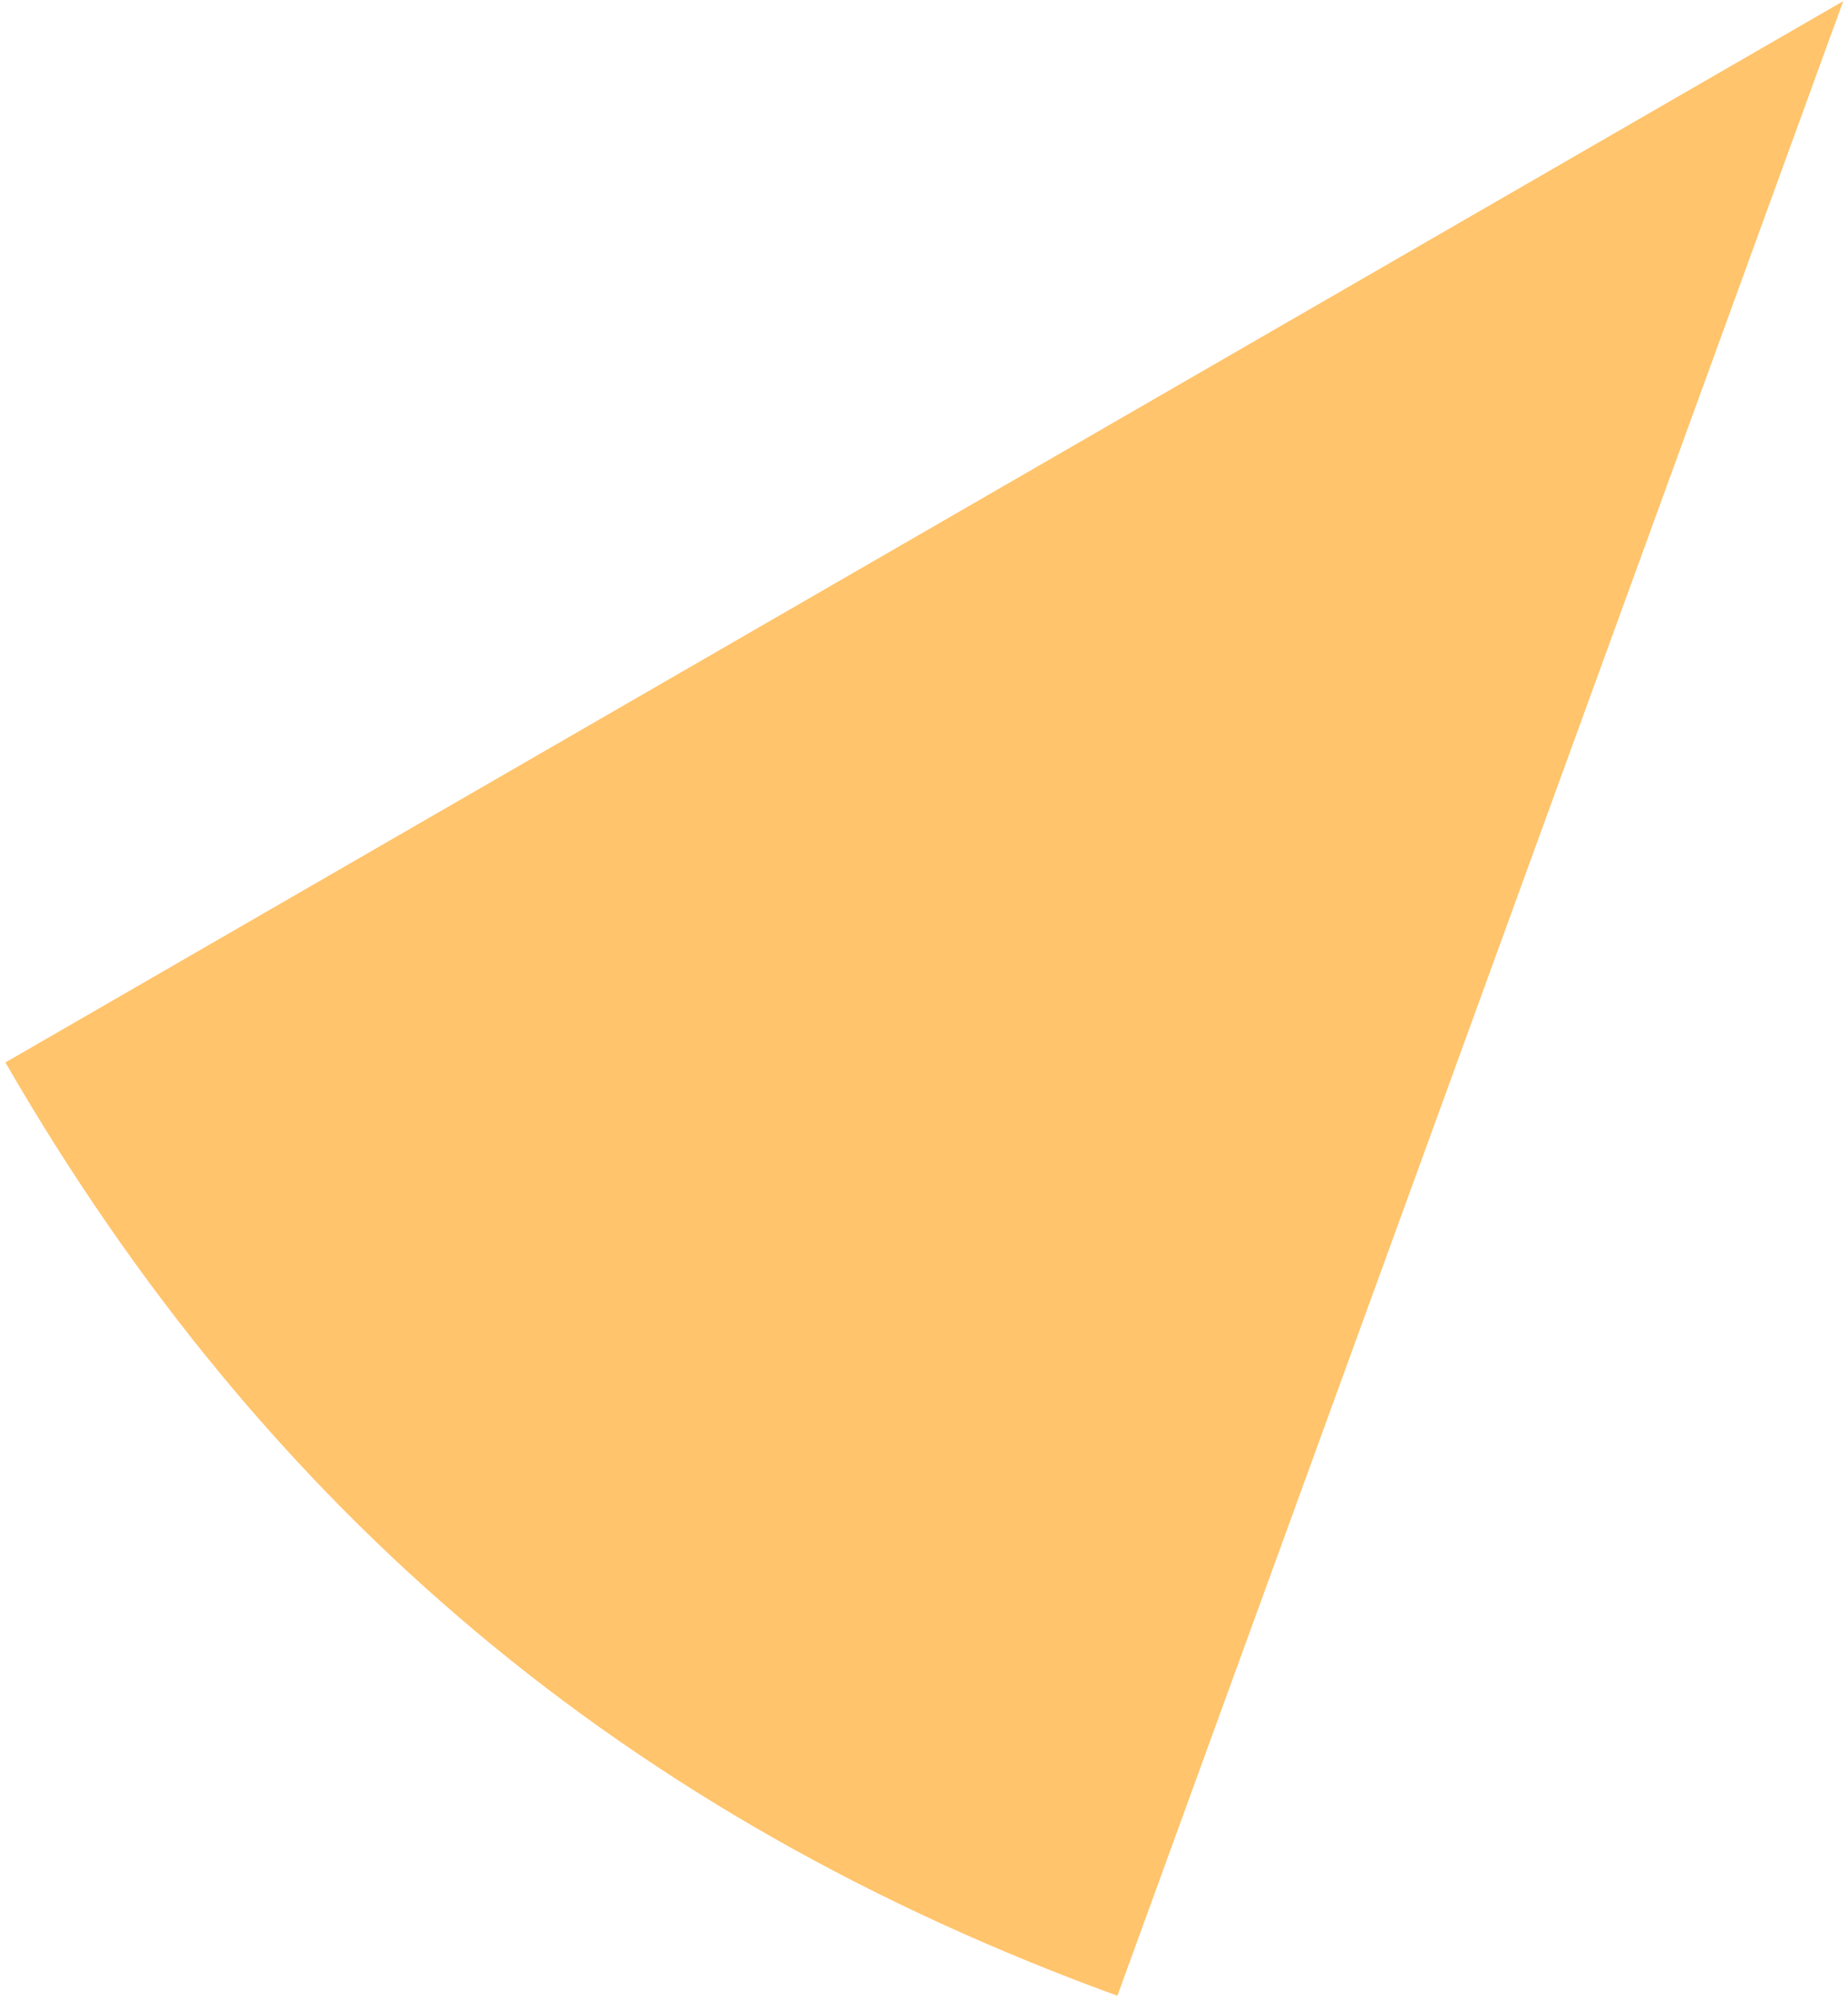 <?xml version="1.0" encoding="UTF-8"?><svg xmlns="http://www.w3.org/2000/svg" xmlns:xlink="http://www.w3.org/1999/xlink" xmlns:avocode="https://avocode.com/" id="SVGDoc67f7e802520d4" width="280px" height="303px" version="1.1" viewBox="0 0 280 303" aria-hidden="true"><defs><linearGradient class="cerosgradient" data-cerosgradient="true" id="CerosGradient_id688afb584" gradientUnits="userSpaceOnUse" x1="50%" y1="100%" x2="50%" y2="0%"><stop offset="0%" stop-color="#d1d1d1"/><stop offset="100%" stop-color="#d1d1d1"/></linearGradient><linearGradient/></defs><g><g><path d="M279.272,0.176v0l-109.971,302.141c-74.089,-26.966 -129.062,-73.094 -168.484,-141.375z" fill="#ffc46c" fill-opacity="1"/></g></g></svg>